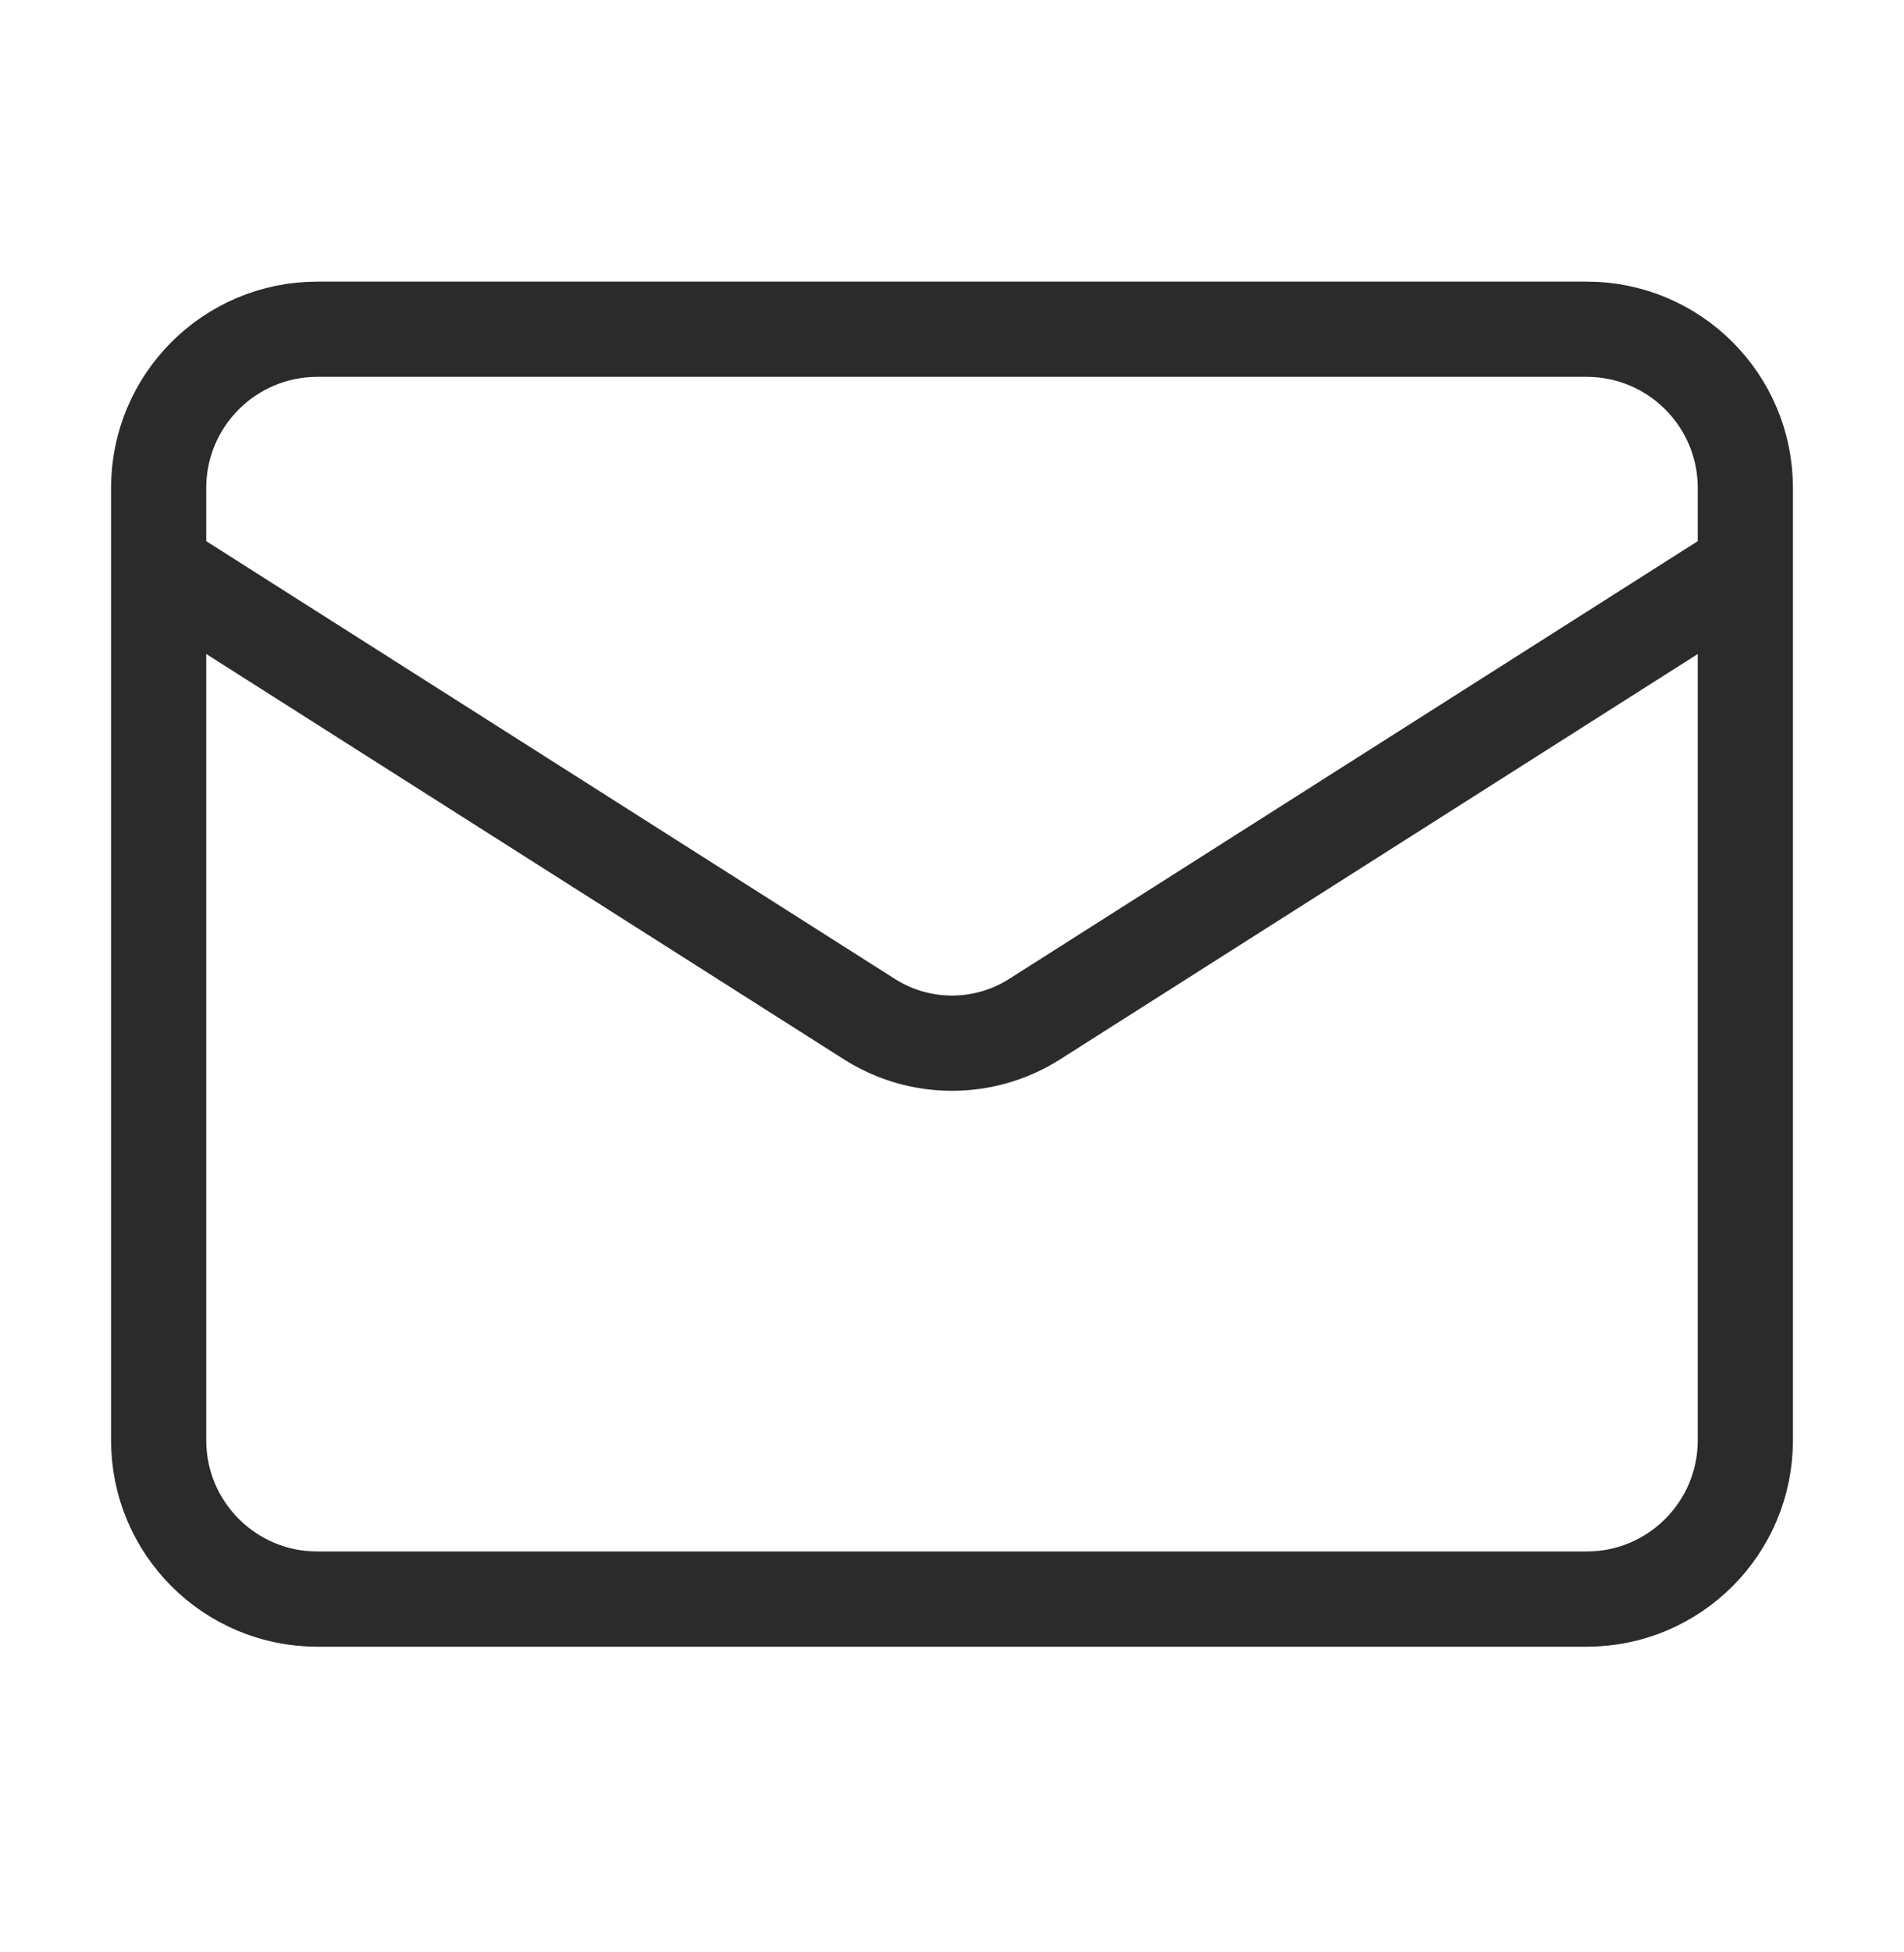 <svg width="40" height="41" viewBox="0 0 40 41" fill="none" xmlns="http://www.w3.org/2000/svg">
<path d="M36.667 11.914L21.717 21.414C21.202 21.736 20.607 21.907 20 21.907C19.393 21.907 18.798 21.736 18.284 21.414L3.333 11.914M6.667 6.914H33.334C35.174 6.914 36.667 8.406 36.667 10.247V30.247C36.667 32.088 35.174 33.581 33.334 33.581H6.667C4.826 33.581 3.333 32.088 3.333 30.247V10.247C3.333 8.406 4.826 6.914 6.667 6.914Z" stroke="#2B2B2B" stroke-width="2" stroke-linecap="round" stroke-linejoin="round"/>
</svg>
